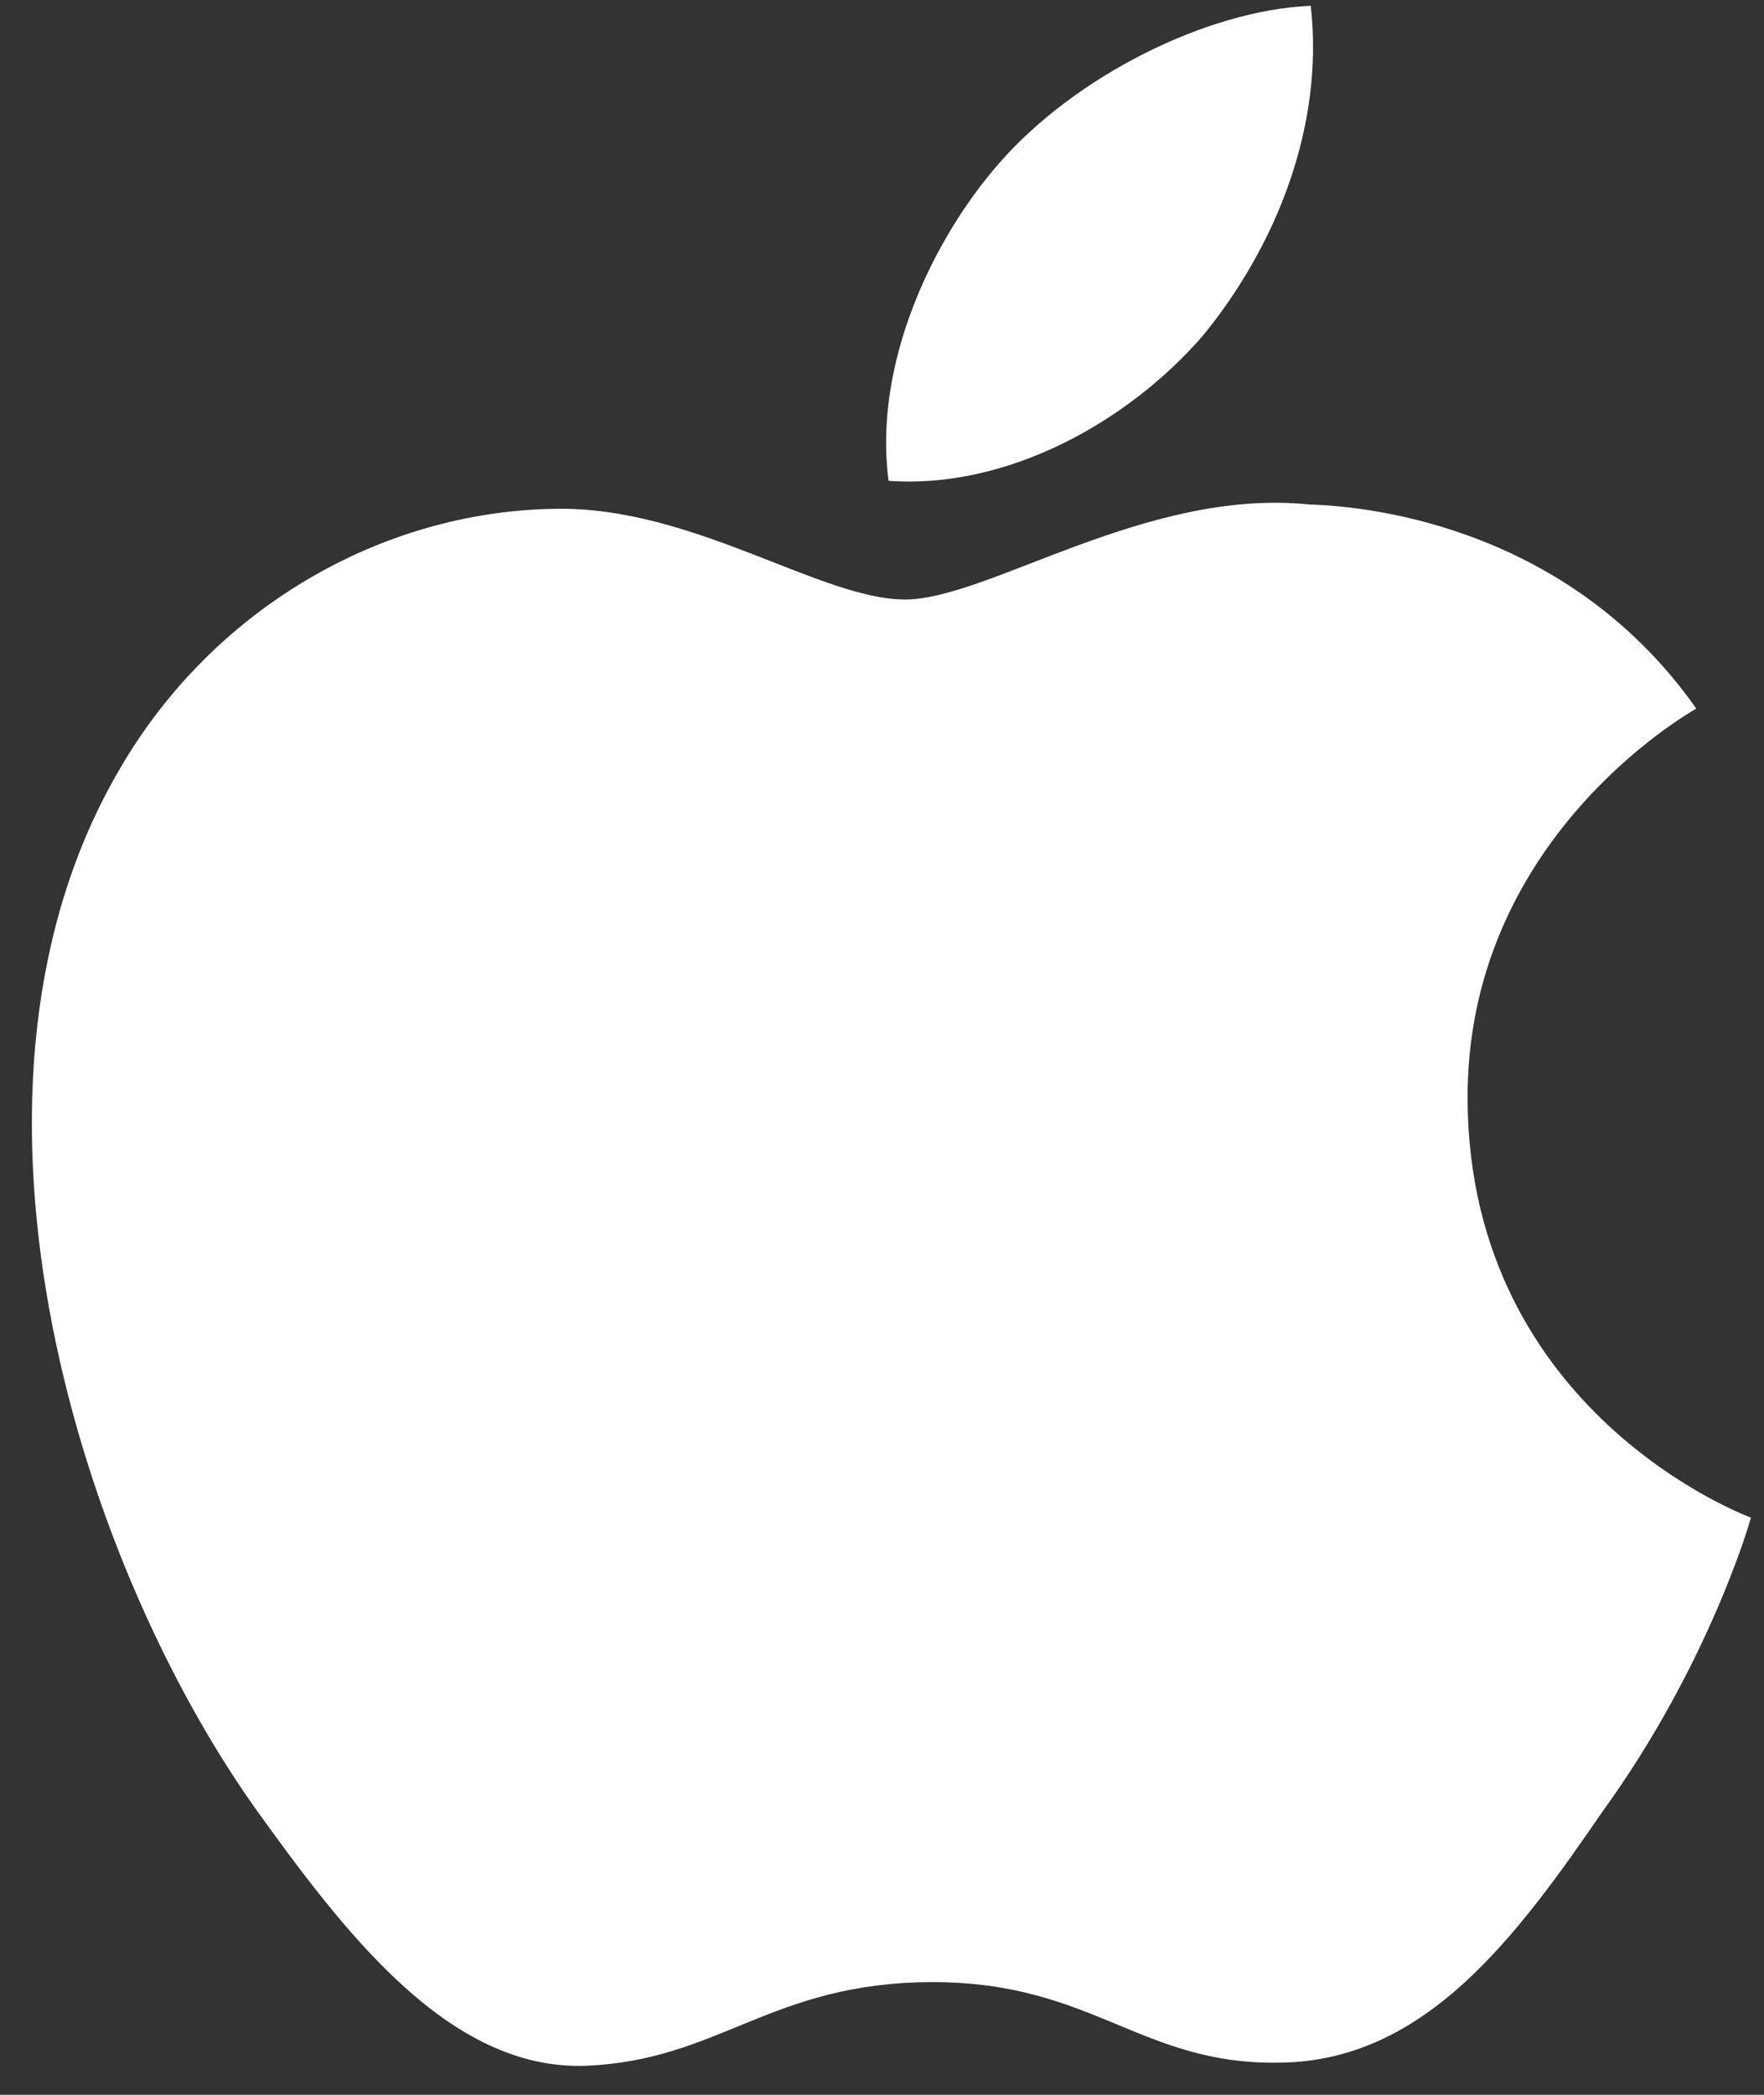 <svg width="32" height="38" viewBox="0 0 32 38" fill="none" xmlns="http://www.w3.org/2000/svg">
<rect x="0" y="0" width="32" height="38" fill="#333333" stroke="none"/>
<path d="M26.623 19.979C26.58 15.258 30.588 12.961 30.772 12.854C28.502 9.627 24.983 9.186 23.747 9.151C20.791 8.848 17.925 10.875 16.419 10.875C14.884 10.875 12.566 9.18 10.067 9.23C6.852 9.278 3.844 11.093 2.195 13.911C-1.21 19.658 1.329 28.103 4.591 32.748C6.223 35.022 8.129 37.562 10.625 37.473C13.066 37.375 13.978 35.956 16.924 35.956C19.843 35.956 20.7 37.473 23.245 37.416C25.865 37.375 27.514 35.131 29.089 32.835C30.974 30.228 31.732 27.66 31.762 27.528C31.7 27.508 26.673 25.637 26.623 19.979Z" fill="white"/>
<path d="M21.816 6.095C23.129 4.494 24.027 2.316 23.778 0.105C21.878 0.187 19.501 1.387 18.132 2.953C16.921 4.333 15.839 6.595 16.119 8.722C18.254 8.877 20.446 7.671 21.816 6.095Z" fill="white"/>
</svg>
